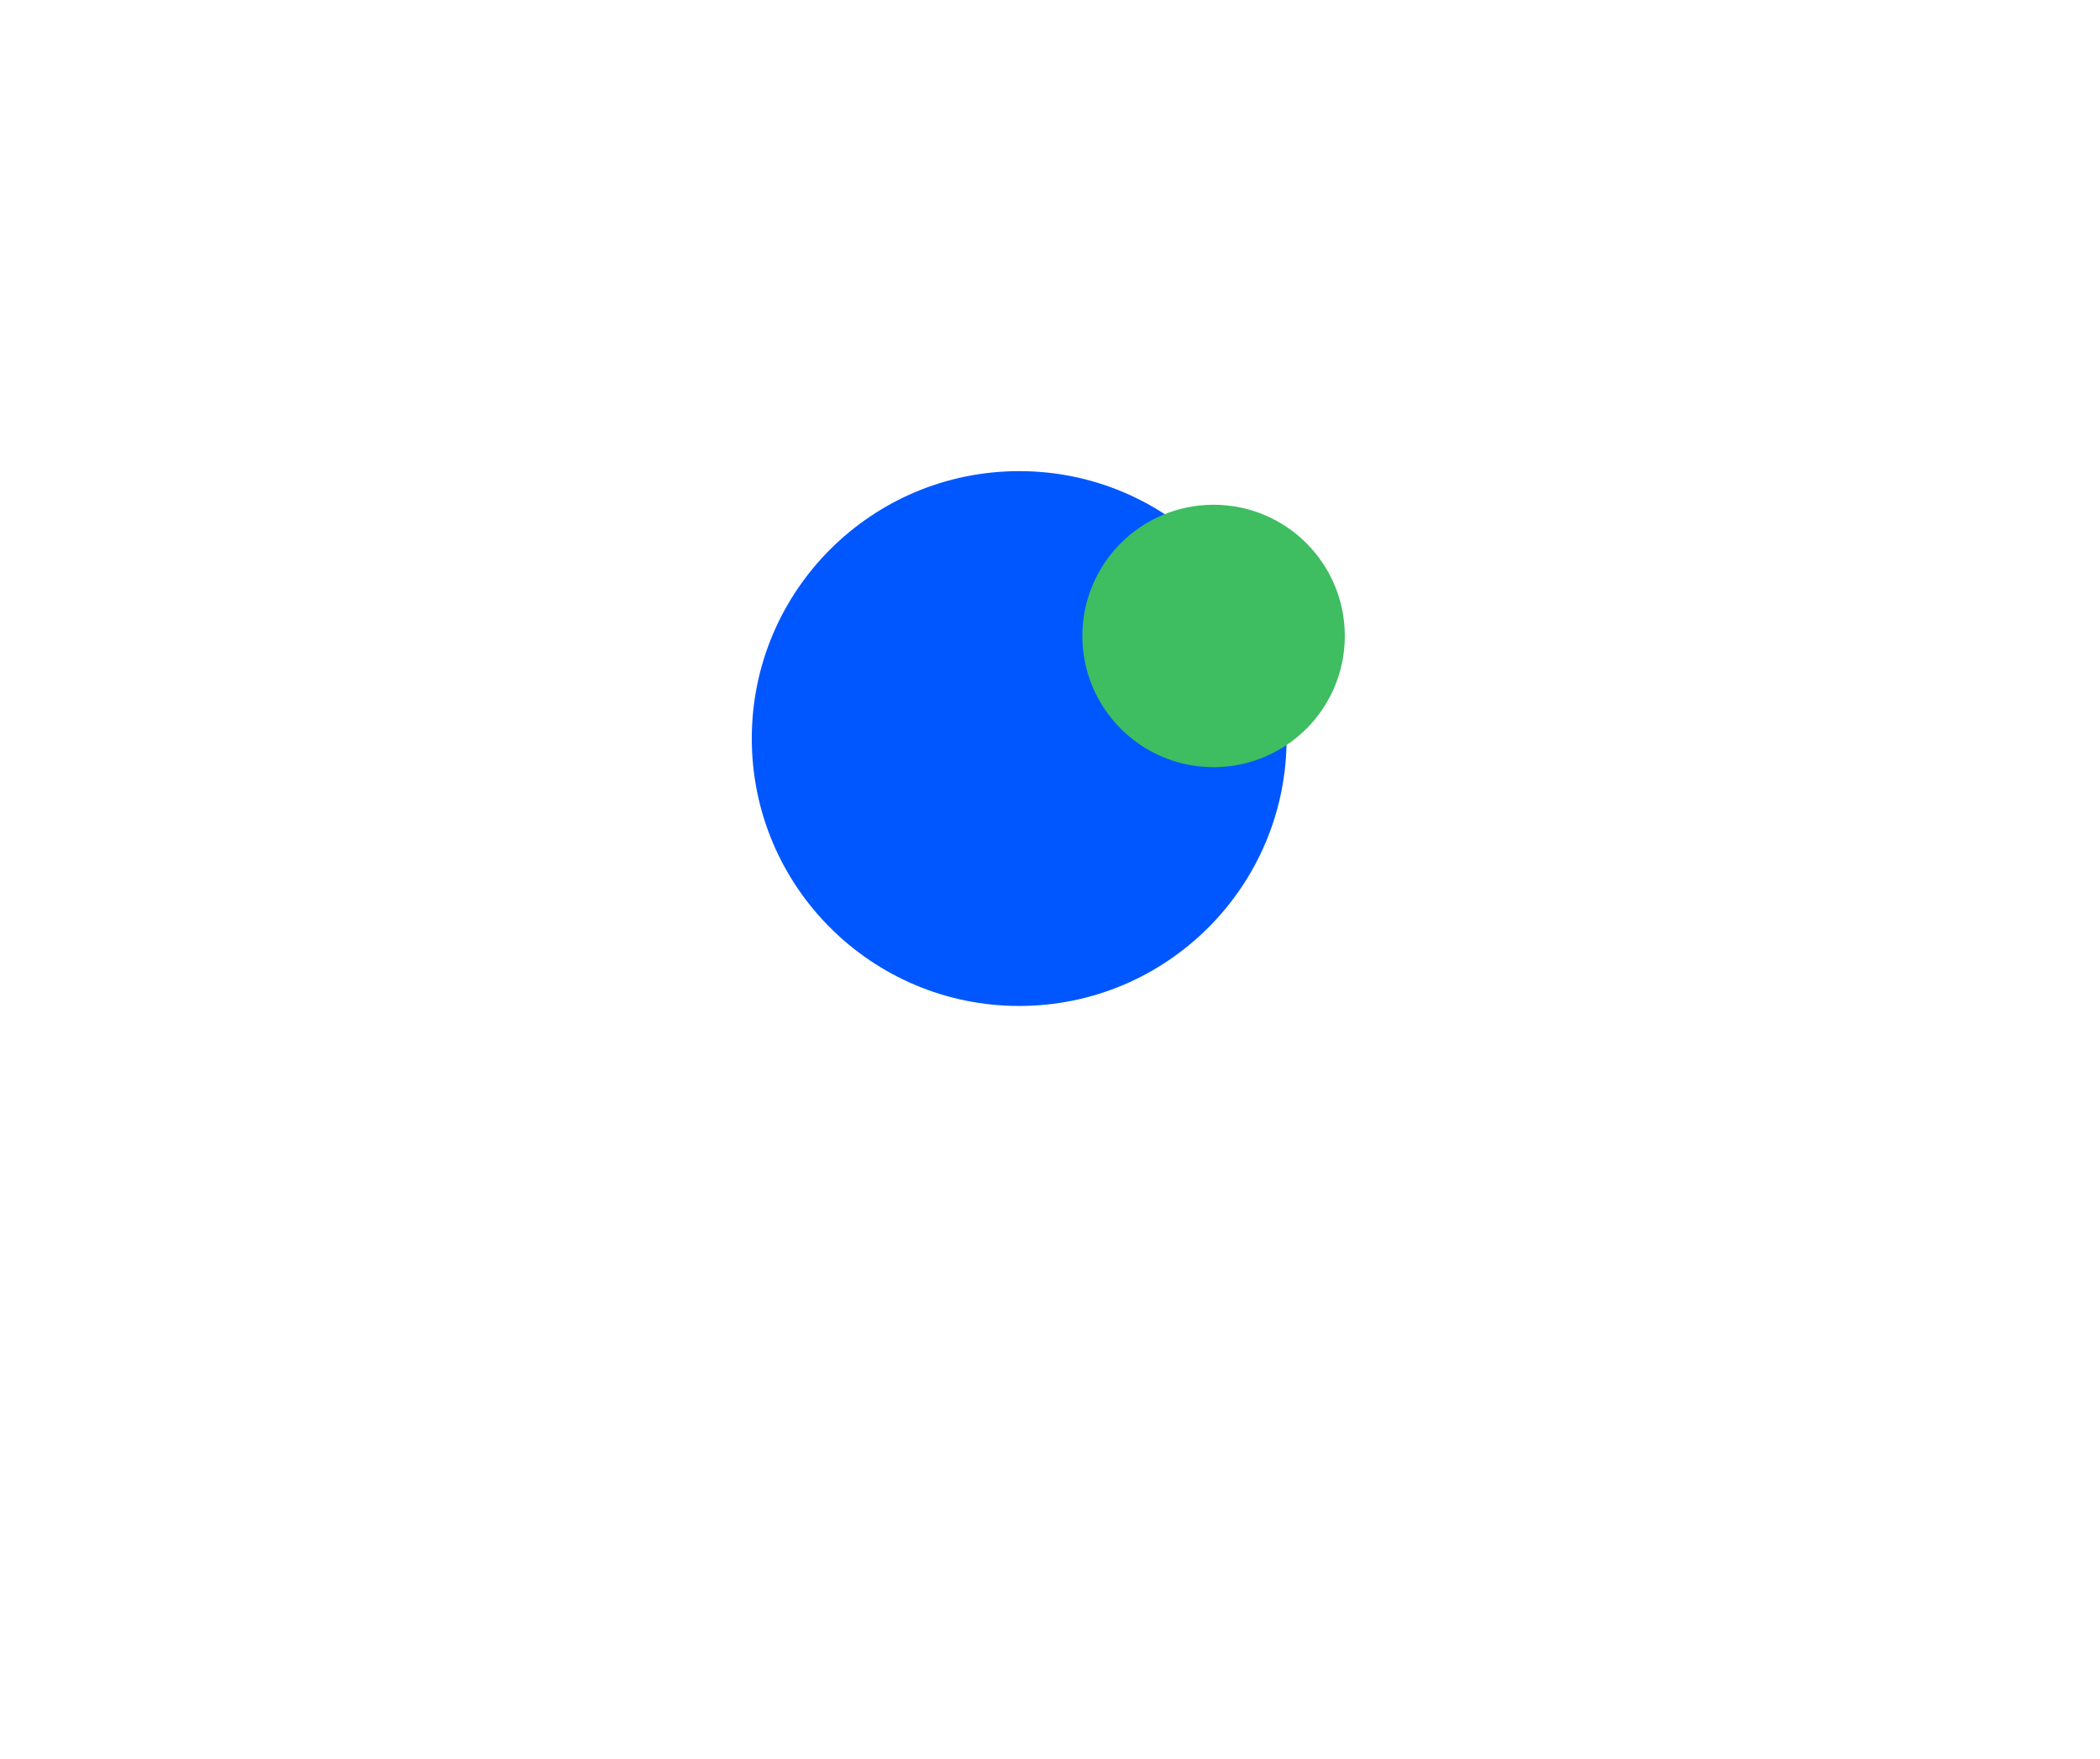 <svg width="419" height="351" viewBox="0 0 419 351" fill="none" xmlns="http://www.w3.org/2000/svg">
<g filter="url(#filter0_f_740_1414)">
<circle cx="203.354" cy="147.354" r="53.354" fill="#0057FF"/>
</g>
<g filter="url(#filter1_f_740_1414)">
<circle cx="242.139" cy="126.889" r="26.182" fill="#3EBD61"/>
</g>
<defs>
<filter id="filter0_f_740_1414" x="0" y="-56" width="406.708" height="406.708" filterUnits="userSpaceOnUse" color-interpolation-filters="sRGB">
<feFlood flood-opacity="0" result="BackgroundImageFix"/>
<feBlend mode="normal" in="SourceGraphic" in2="BackgroundImageFix" result="shape"/>
<feGaussianBlur stdDeviation="75" result="effect1_foregroundBlur_740_1414"/>
</filter>
<filter id="filter1_f_740_1414" x="65.957" y="-49.292" width="352.363" height="352.363" filterUnits="userSpaceOnUse" color-interpolation-filters="sRGB">
<feFlood flood-opacity="0" result="BackgroundImageFix"/>
<feBlend mode="normal" in="SourceGraphic" in2="BackgroundImageFix" result="shape"/>
<feGaussianBlur stdDeviation="75" result="effect1_foregroundBlur_740_1414"/>
</filter>
</defs>
</svg>
